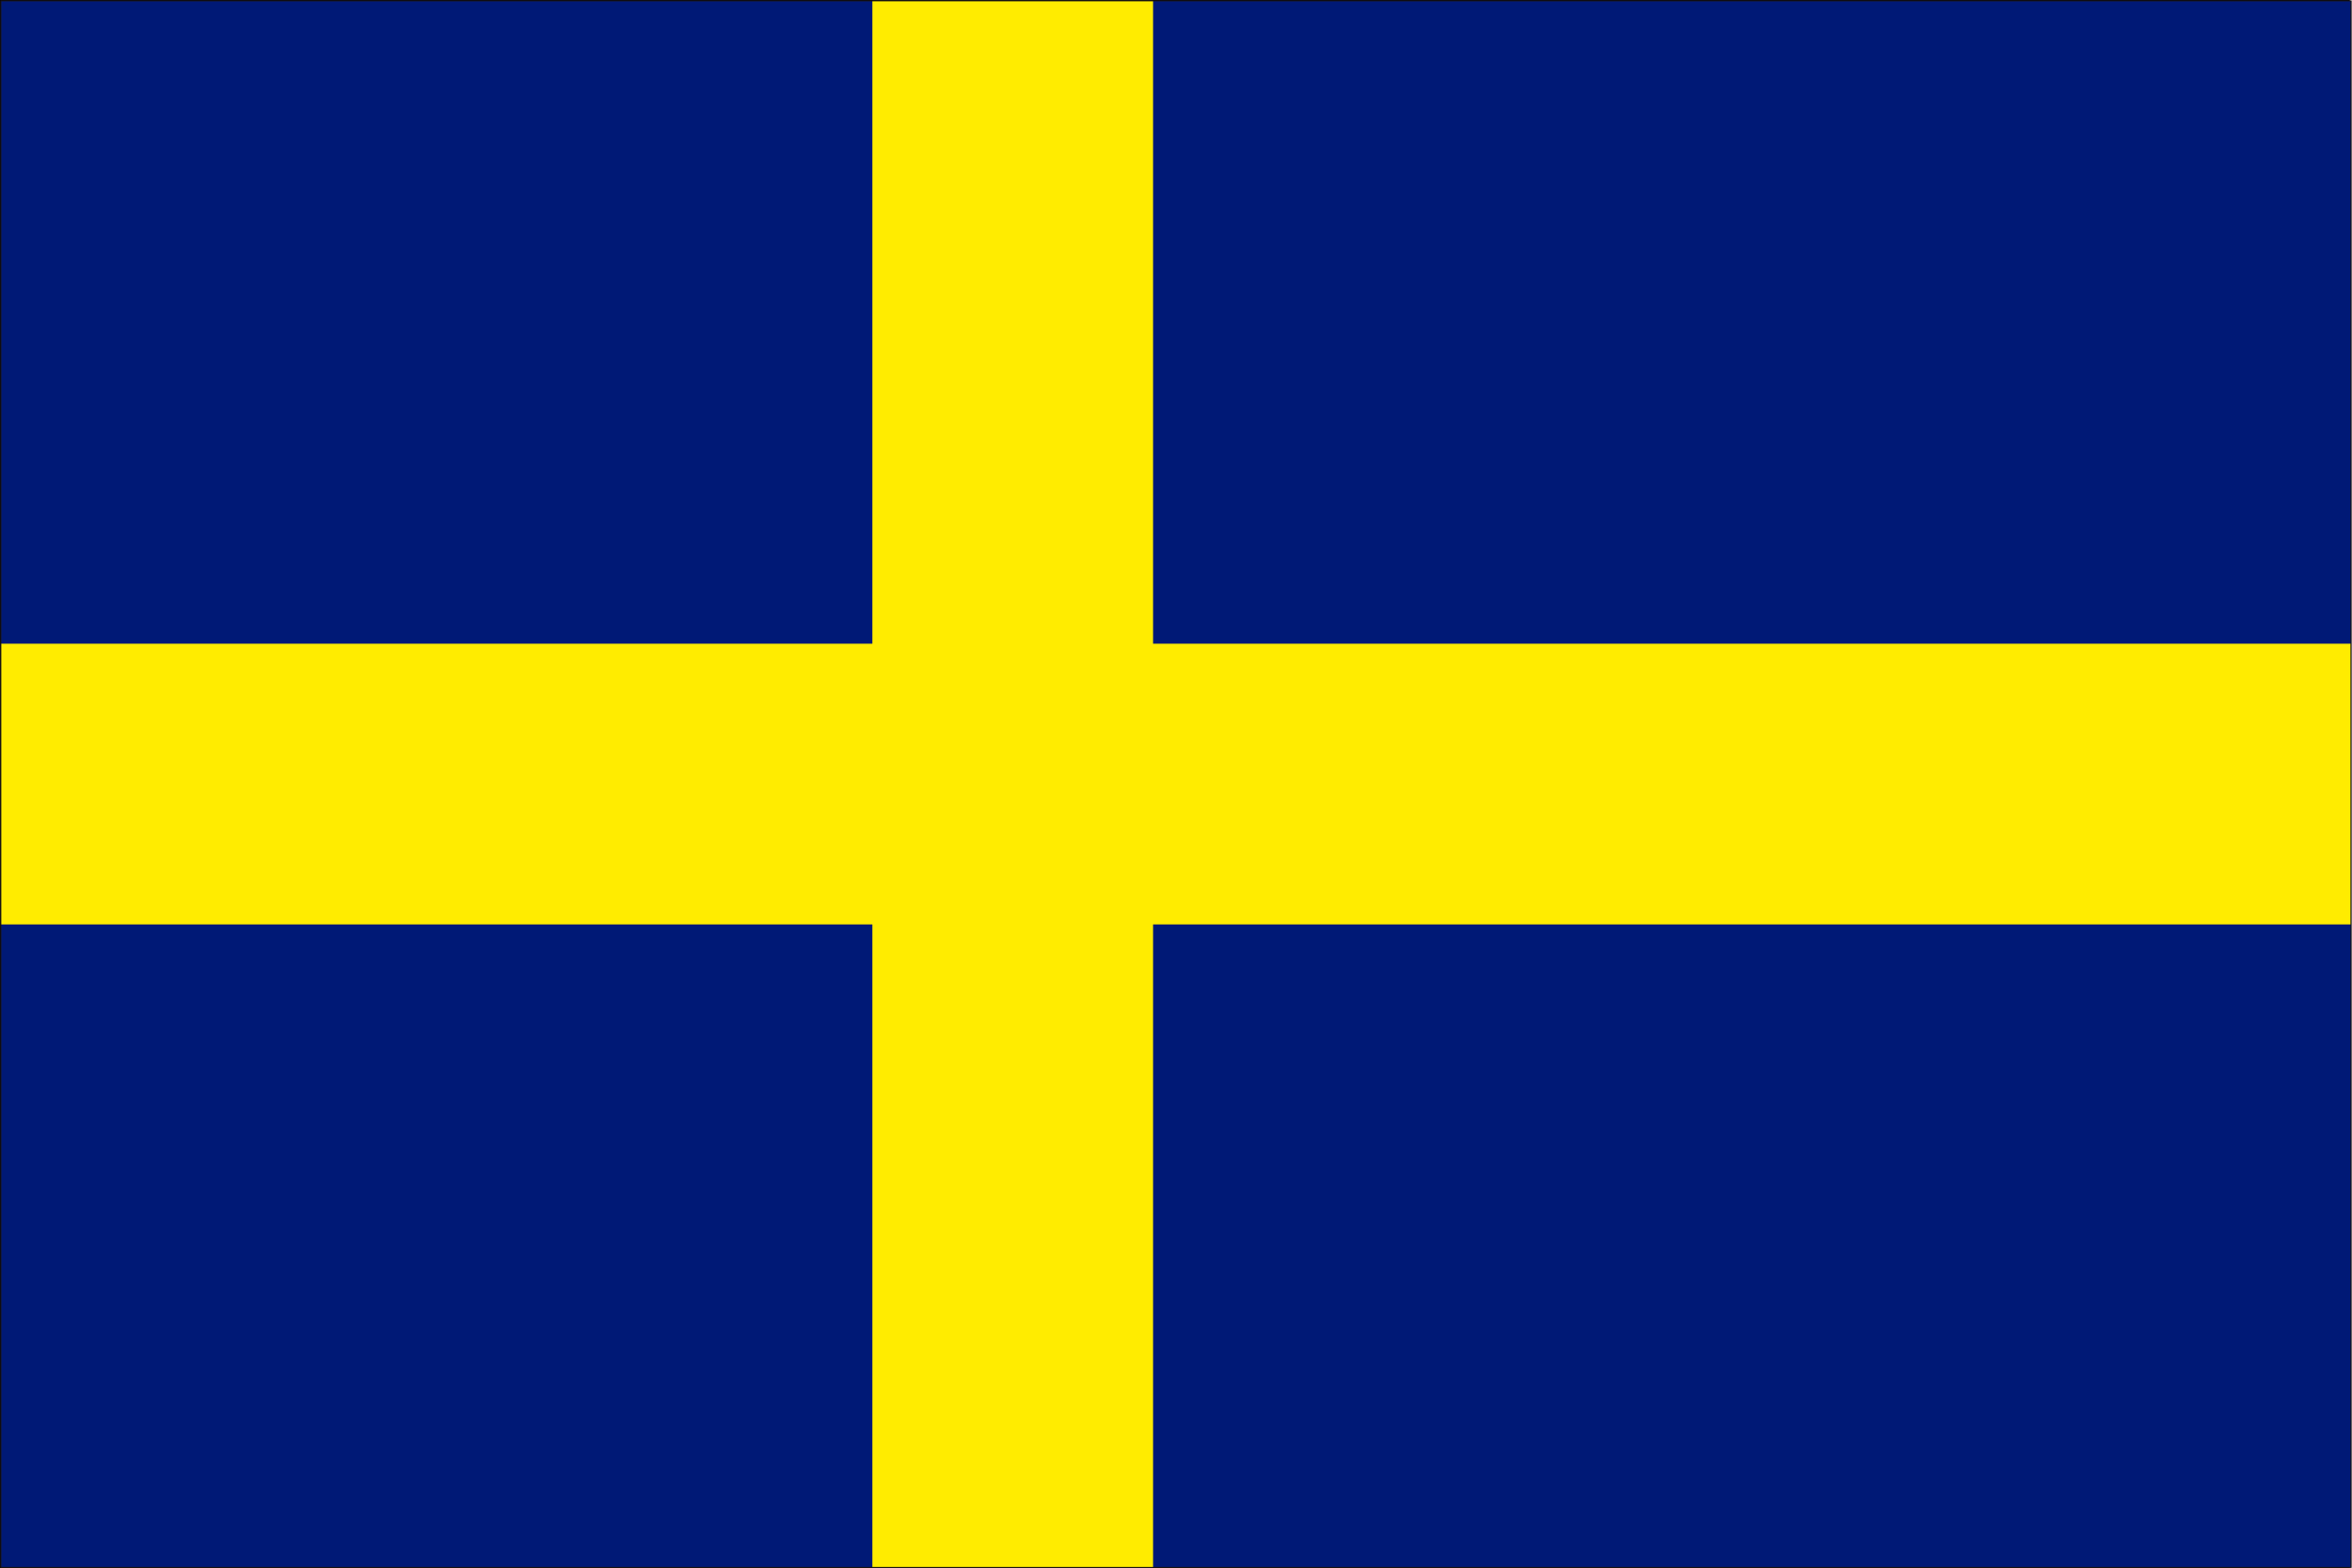 <svg xmlns="http://www.w3.org/2000/svg" xmlns:xlink="http://www.w3.org/1999/xlink" width="39.139" height="26.102" viewBox="0 0 39.139 26.102">
  <defs>
    <clipPath id="clip-path">
      <rect id="長方形_8658" data-name="長方形 8658" width="39.103" height="26.101" fill="none"/>
    </clipPath>
    <clipPath id="clip-path-2">
      <rect id="長方形_8899" data-name="長方形 8899" width="39.139" height="26.102" fill="none"/>
    </clipPath>
  </defs>
  <g id="グループ_17681" data-name="グループ 17681" transform="translate(0 0)">
    <g id="グループ_17360" data-name="グループ 17360">
      <g id="グループ_17359" data-name="グループ 17359" clip-path="url(#clip-path)">
        <path id="長方形_8657" data-name="長方形 8657" d="M-.25-.25H39.255v26.5H-.25Zm39.005.5H.25v25.5H38.755Z" transform="translate(0.049 0.049)"/>
      </g>
    </g>
    <g id="グループ_17729" data-name="グループ 17729">
      <rect id="長方形_8895" data-name="長方形 8895" width="39.111" height="26.074" transform="translate(0.014 0.014)" fill="#001976"/>
      <rect id="長方形_8896" data-name="長方形 8896" width="39.111" height="4.672" transform="translate(0.014 10.714)" fill="#ffec00"/>
      <rect id="長方形_8897" data-name="長方形 8897" width="4.671" height="26.074" transform="translate(14.517 0.014)" fill="#ffec00"/>
      <g id="グループ_17728" data-name="グループ 17728" transform="translate(0 0)">
        <g id="グループ_17727" data-name="グループ 17727" clip-path="url(#clip-path-2)">
          <path id="長方形_8898" data-name="長方形 8898" d="M-.008-.008H39.119v26.09H-.008ZM39.1.008H.008V26.066H39.1Z" transform="translate(0.014 0.014)" fill="#1a1311"/>
        </g>
      </g>
    </g>
  </g>
</svg>
